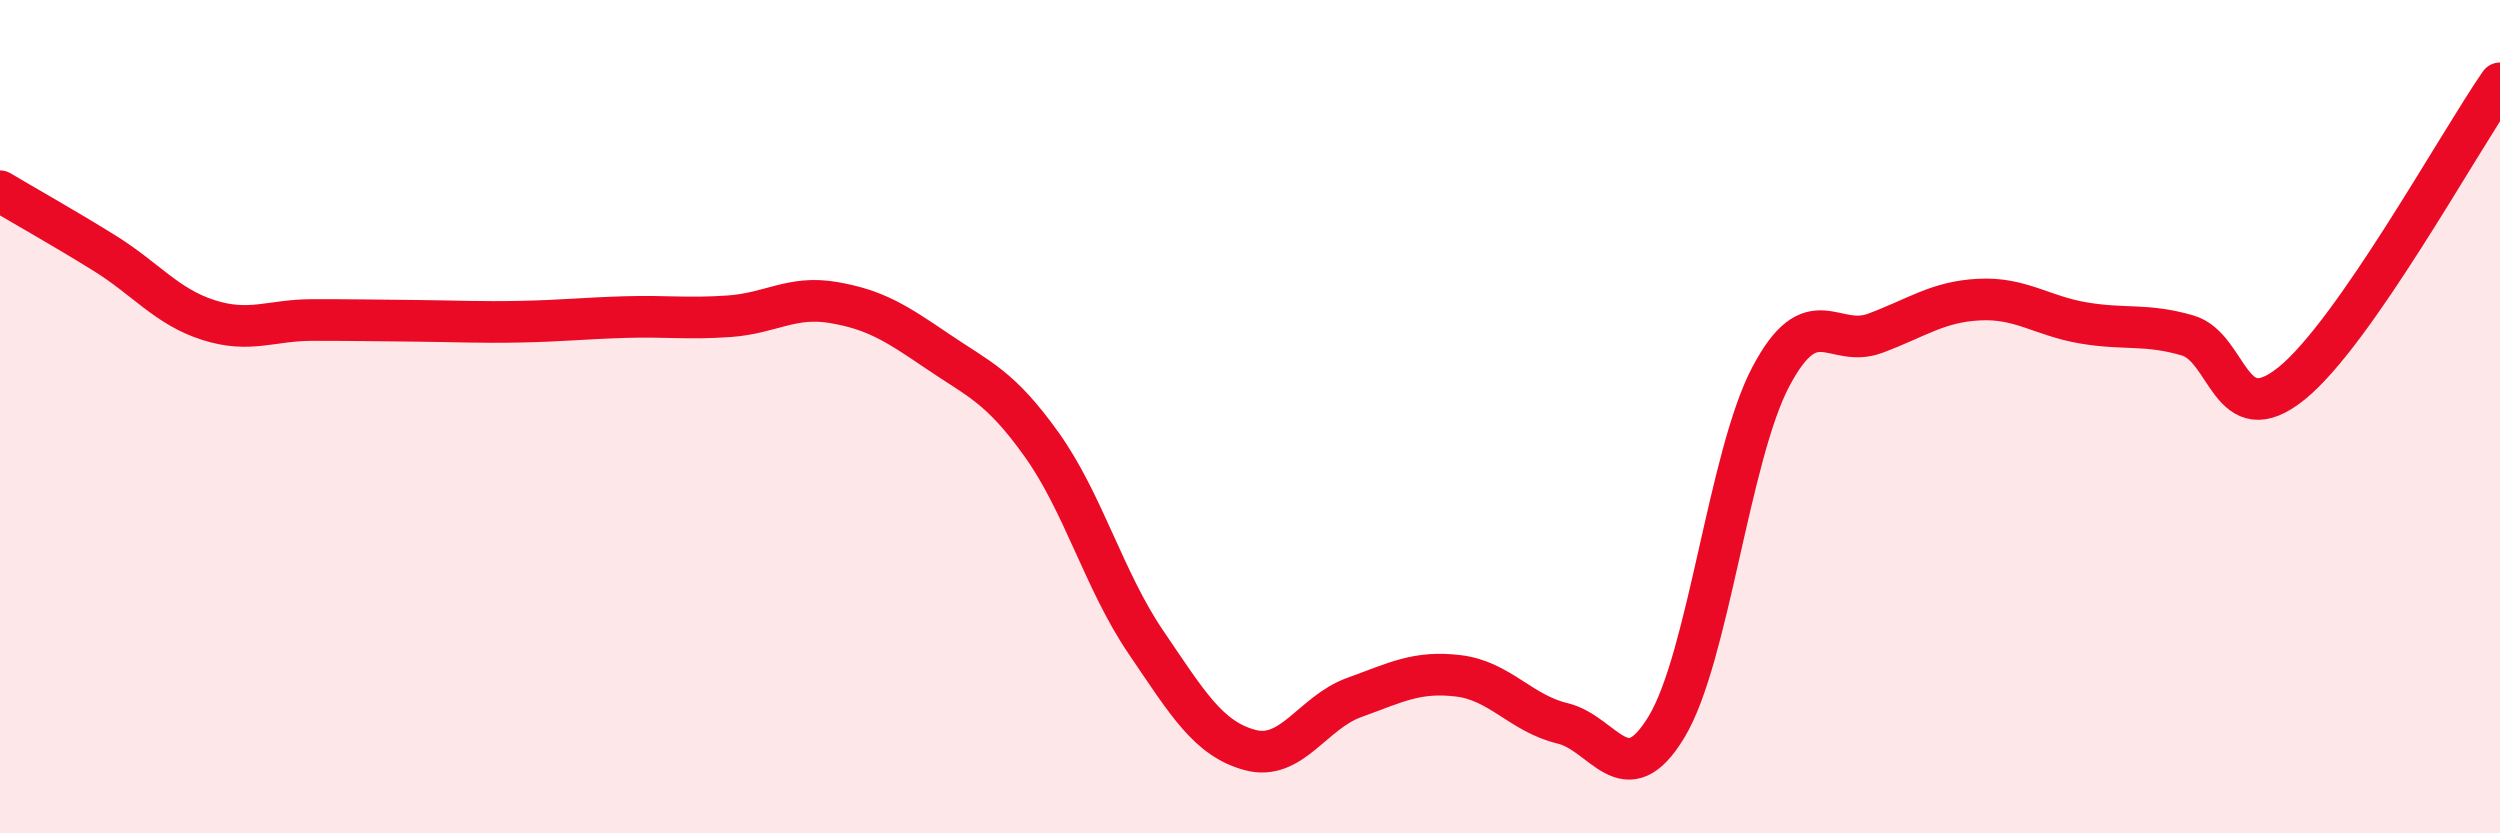 
    <svg width="60" height="20" viewBox="0 0 60 20" xmlns="http://www.w3.org/2000/svg">
      <path
        d="M 0,4.59 C 0.5,4.89 1.5,5.45 2.5,6.07 C 3.5,6.69 4,7.36 5,7.68 C 6,8 6.5,7.68 7.5,7.68 C 8.5,7.68 9,7.69 10,7.7 C 11,7.71 11.5,7.74 12.5,7.72 C 13.5,7.7 14,7.64 15,7.61 C 16,7.58 16.5,7.66 17.5,7.59 C 18.5,7.52 19,7.09 20,7.26 C 21,7.43 21.5,7.75 22.5,8.43 C 23.5,9.11 24,9.27 25,10.67 C 26,12.07 26.5,13.94 27.5,15.41 C 28.5,16.88 29,17.73 30,18 C 31,18.27 31.5,17.1 32.5,16.74 C 33.5,16.38 34,16.1 35,16.22 C 36,16.34 36.5,17.12 37.5,17.36 C 38.5,17.6 39,19.1 40,17.44 C 41,15.78 41.5,10.93 42.5,9.04 C 43.5,7.15 44,8.37 45,8 C 46,7.63 46.5,7.24 47.5,7.19 C 48.5,7.14 49,7.58 50,7.75 C 51,7.92 51.5,7.76 52.5,8.05 C 53.5,8.34 53.5,10.41 55,9.2 C 56.5,7.99 59,3.44 60,2L60 20L0 20Z"
        fill="#EB0A25"
        opacity="0.1"
        stroke-linecap="round"
        stroke-linejoin="round"
      />
      <path
        d="M 0,4.59 C 0.5,4.89 1.5,5.45 2.5,6.07 C 3.5,6.69 4,7.36 5,7.68 C 6,8 6.5,7.68 7.5,7.68 C 8.5,7.68 9,7.69 10,7.7 C 11,7.71 11.5,7.74 12.5,7.72 C 13.5,7.7 14,7.64 15,7.61 C 16,7.58 16.5,7.66 17.5,7.59 C 18.5,7.52 19,7.09 20,7.26 C 21,7.43 21.5,7.75 22.5,8.43 C 23.5,9.11 24,9.27 25,10.67 C 26,12.07 26.5,13.94 27.5,15.41 C 28.5,16.88 29,17.73 30,18 C 31,18.27 31.5,17.1 32.5,16.74 C 33.5,16.38 34,16.1 35,16.22 C 36,16.34 36.5,17.12 37.5,17.36 C 38.5,17.6 39,19.1 40,17.44 C 41,15.78 41.5,10.93 42.5,9.04 C 43.5,7.15 44,8.37 45,8 C 46,7.63 46.5,7.24 47.5,7.19 C 48.5,7.14 49,7.58 50,7.75 C 51,7.92 51.5,7.76 52.5,8.05 C 53.5,8.34 53.5,10.41 55,9.2 C 56.5,7.99 59,3.44 60,2"
        stroke="#EB0A25"
        stroke-width="1"
        fill="none"
        stroke-linecap="round"
        stroke-linejoin="round"
      />
    </svg>
  